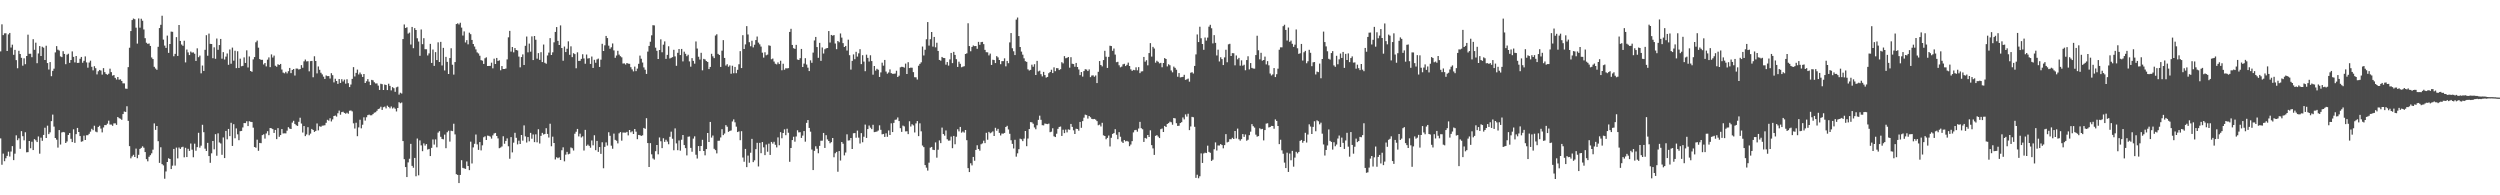 <svg xmlns="http://www.w3.org/2000/svg" width="1920" height="150"><path d="M0 39.496h1v66.788H0zM1 18.665h1v107.851H1zM2 26.990h1v90.997H2zM3 25.596h1v98.220H3zM4 25.527h1v96.014H4zM5 39.159h1v80.523H5zM6 26.420h1v90.072H6zM7 25.278h1v94.942H7zM8 36.527h1v79.848H8zM9 34.323h1v77.891H9zM10 42.071h1v80.923H10zM11 38.292h1v79.733H11zM12 46.200h1v57.745H12zM13 52.446h1v55.238H13zM14 39.034h1v67.227H14zM15 41.467h1v72.826H15zM16 44.403h1v56.289H16zM17 50.423h1v54.158H17zM18 44.813h1v62.940H18zM19 49.292h1v52.295H19zM20 42.998h1v74.016H20zM21 26.619h1v90.230H21zM22 41.306h1v66.980H22zM23 41.281h1v72.608H23zM24 43.927h1v64.927H24zM25 30.098h1v85.139H25zM26 38.228h1v68.612H26zM27 32.790h1v74.966H27zM28 48.541h1v60.558H28zM29 41.050h1v63.776H29zM30 35.397h1v82.601H30zM31 42.986h1v62.759H31zM32 35.889h1v72.221H32zM33 36.612h1v67.003H33zM34 46.074h1v52.009H34zM35 35.145h1v70.839H35zM36 48.418h1v48.083H36zM37 53.403h1v49.624H37zM38 47.674h1v53.938H38zM39 58.523h1v34.525H39zM40 54.451h1v33.552H40zM41 52.716h1v44.522H41zM42 40.267h1v65.733H42zM43 35.410h1v71.862H43zM44 38.168h1v75.181H44zM45 38.818h1v61.091H45zM46 43.298h1v67.678H46zM47 43.863h1v57.877H47zM48 39.345h1v61.961H48zM49 41.446h1v60.191H49zM50 49.310h1v60.519H50zM51 41.972h1v66.685H51zM52 41.274h1v62.343H52zM53 48.306h1v53.888H53zM54 46.056h1v60.555H54zM55 39.457h1v69.644H55zM56 43.684h1v55.653H56zM57 47.898h1v61.803H57zM58 42.989h1v60.004H58zM59 48.338h1v49.919H59zM60 48.251h1v53.142H60zM61 45.097h1v59.420H61zM62 43.730h1v65.128H62zM63 48.157h1v60.317H63zM64 46.694h1v57.491H64zM65 43.311h1v64.229H65zM66 47.900h1v55.994H66zM67 51.986h1v51.844H67zM68 48.001h1v54.778H68zM69 46.605h1v54.533H69zM70 51.292h1v47.646H70zM71 54.028h1v45.969H71zM72 50.855h1v45.715H72zM73 52.400h1v48.649H73zM74 57.113h1v44.451H74zM75 54.742h1v42.767H75zM76 53.728h1v42.847H76zM77 54.188h1v44.577H77zM78 57.301h1v44.380H78zM79 52.311h1v45.593H79zM80 55.396h1v40.640H80zM81 56.799h1v39.317H81zM82 57.424h1v37.543H82zM83 56.635h1v36.060H83zM84 52.716h1v42.911H84zM85 55.394h1v40.308H85zM86 58.060h1v38.578H86zM87 57.653h1v37.097H87zM88 59.795h1v34.946H88zM89 61.091h1v34.822H89zM90 59.132h1v30.709H90zM91 61.169h1v29.585H91zM92 60.935h1v30.238H92zM93 62.157h1v29.860H93zM94 64.021h1v23.591H94zM95 64.071h1v21.597H95zM96 68.037h1v17.921H96zM97 68.202h1v13.419H97zM98 51.542h1v41.286H98zM99 36.676h1v75.577H99zM100 23.849h1v97.758H100zM101 15.404h1v104.732H101zM102 14.211h1v104.656H102zM103 14.740h1v105.840H103zM104 21.240h1v92.889H104zM105 33.481h1v88.042H105zM106 14.170h1v104.723H106zM107 21.227h1v93.143H107zM108 14.369h1v99.168H108zM109 15.914h1v96.446H109zM110 22.648h1v90.823H110zM111 29.345h1v87.426H111zM112 32.813h1v89.397H112zM113 33.714h1v90.214H113zM114 33.398h1v87.039H114zM115 35.282h1v83.892H115zM116 44.154h1v73.618H116zM117 45.380h1v69.585H117zM118 51.292h1v43.490H118zM119 52.620h1v47.129H119zM120 53.625h1v43.121H120zM121 35.962h1v72.505H121zM122 21.568h1v103.500H122zM123 19.027h1v94.086H123zM124 12.092h1v113.981H124zM125 30.421h1v96.618H125zM126 35.019h1v102.232H126zM127 36.818h1v94.878H127zM128 27.331h1v97.080H128zM129 40.613h1v80.928H129zM130 33.767h1v88.360H130zM131 24.291h1v105.563H131zM132 24.447h1v102.766H132zM133 43.215h1v71.155H133zM134 41.354h1v85.835H134zM135 28.514h1v84.830H135zM136 42.977h1v78.664H136zM137 19.180h1v94.112H137zM138 31.412h1v82.977H138zM139 34.193h1v78.918H139zM140 35.152h1v77.522H140zM141 31.274h1v89.557H141zM142 47.926h1v65.579H142zM143 38.052h1v82.553H143zM144 40.258h1v74.020H144zM145 42.277h1v73.595H145zM146 39.599h1v70.631H146zM147 40.375h1v74.581H147zM148 40.265h1v80.495H148zM149 41.270h1v69.042H149zM150 46.811h1v68.941H150zM151 37.118h1v75.867H151zM152 43.932h1v58.067H152zM153 42.698h1v70.718H153zM154 56.328h1v55.534H154zM155 50.306h1v45.515H155zM156 54.469h1v47.049H156zM157 38.248h1v75.952H157zM158 27.010h1v88.937H158zM159 42.785h1v66.946H159zM160 25.784h1v94.091H160zM161 33.680h1v91.333H161zM162 33.774h1v84.004H162zM163 44.698h1v63.579H163zM164 36.369h1v78.316H164zM165 45.177h1v57.905H165zM166 29.608h1v89.985H166zM167 38.253h1v64.151H167zM168 34.607h1v74.805H168zM169 29.885h1v80.280H169zM170 45.055h1v73.840H170zM171 40.061h1v65.517H171zM172 45.744h1v75.659H172zM173 43.460h1v57.079H173zM174 41.073h1v65.959H174zM175 49.750h1v49.292H175zM176 37.999h1v66.529H176zM177 48.969h1v45.367H177zM178 36.582h1v75.488H178zM179 46.584h1v48.786H179zM180 38.983h1v67.186H180zM181 52.341h1v46.275H181zM182 39.393h1v63.783H182zM183 52.192h1v55.504H183zM184 45.071h1v55.714H184zM185 50.869h1v49.690H185zM186 50.585h1v47.310H186zM187 44.101h1v50.393H187zM188 48.331h1v46.252H188zM189 38.640h1v54.472H189zM190 51.807h1v45.028H190zM191 43.387h1v49.759H191zM192 54.547h1v38.981H192zM193 55.154h1v38.610H193zM194 45.641h1v52.428H194zM195 43.838h1v69.049H195zM196 32.476h1v80.988H196zM197 31.203h1v76.057H197zM198 36.619h1v79.184H198zM199 45.360h1v64.428H199zM200 45.996h1v63.979H200zM201 45.948h1v57.816H201zM202 49.503h1v53.657H202zM203 48.404h1v58.063H203zM204 51.015h1v51.494H204zM205 45.845h1v54.895H205zM206 44.067h1v59.791H206zM207 51.583h1v46.708H207zM208 41.771h1v56.811H208zM209 44.183h1v54.975H209zM210 42.686h1v59.406H210zM211 50.507h1v49.258H211zM212 51.242h1v55.602H212zM213 49.377h1v49.029H213zM214 49.924h1v55.140H214zM215 49.081h1v54.666H215zM216 53.405h1v45.737H216zM217 55.774h1v46.742H217zM218 56.300h1v46.092H218zM219 55.167h1v47.264H219zM220 56.371h1v43.964H220zM221 54.664h1v43.021H221zM222 52.178h1v46.577H222zM223 56.172h1v42.918H223zM224 53.698h1v40.453H224zM225 53.002h1v39.777H225zM226 58.022h1v37.175H226zM227 52.645h1v43.540H227zM228 52.693h1v44.044H228zM229 53.391h1v40.169H229zM230 53.048h1v37.383H230zM231 50.045h1v44.849H231zM232 51.997h1v49.775H232zM233 47.124h1v49.706H233zM234 45.705h1v58.866H234zM235 47.166h1v56.110H235zM236 46.976h1v50.697H236zM237 54.781h1v49.081H237zM238 46.971h1v55.646H238zM239 46.797h1v52.224H239zM240 59.356h1v40.471H240zM241 43.229h1v58.090H241zM242 46.825h1v53.746H242zM243 56.378h1v38.466H243zM244 51.036h1v49.104H244zM245 53.625h1v43.369H245zM246 55.847h1v41.521H246zM247 57.133h1v39.370H247zM248 58.905h1v37.484H248zM249 60.610h1v35.614H249zM250 57.980h1v36.333H250zM251 58.445h1v33.568H251zM252 58.427h1v34.259H252zM253 60.308h1v30.528H253zM254 56.202h1v37.093H254zM255 57.770h1v33.918H255zM256 63.281h1v25.829H256zM257 60.487h1v28.258H257zM258 62.219h1v27.349H258zM259 64.391h1v22.618H259zM260 60.663h1v24.257H260zM261 63.684h1v24.417H261zM262 60.805h1v25.310H262zM263 62.579h1v23.250H263zM264 61.155h1v25.557H264zM265 64.277h1v23.092H265zM266 60.878h1v25.722H266zM267 63.872h1v23.486H267zM268 66.861h1v18.173H268zM269 64.920h1v19.938H269zM270 60.578h1v24.994H270zM271 51.565h1v43.172H271zM272 58.708h1v40.002H272zM273 55.952h1v38.290H273zM274 53.474h1v51.123H274zM275 57.186h1v40.631H275zM276 55.698h1v36.282H276zM277 57.072h1v41.510H277zM278 59.063h1v36.729H278zM279 56.811h1v33.325H279zM280 63.725h1v28.919H280zM281 62.432h1v27.617H281zM282 60.768h1v27.647H282zM283 62.720h1v25.312H283zM284 65.339h1v23.245H284zM285 61.352h1v27.196H285zM286 61.718h1v25.871H286zM287 63.169h1v23.385H287zM288 64.091h1v22.128H288zM289 64.062h1v21.016H289zM290 65.739h1v18.013H290zM291 69.077h1v14.282H291zM292 64.293h1v17.670H292zM293 64.677h1v19.732H293zM294 69.138h1v13.184H294zM295 64.943h1v16.901H295zM296 65.268h1v17.997H296zM297 69.186h1v11.952H297zM298 64.295h1v17.812H298zM299 65.941h1v17.271H299zM300 69.420h1v12.323H300zM301 66.936h1v16.397H301zM302 67.754h1v14.781H302zM303 70.516h1v12.971H303zM304 67.094h1v18.535H304zM305 66.547h1v16.383H305zM306 72.665h1v5.843H306zM307 71.217h1v8.102H307zM308 71.832h1v6.892H308zM309 30.000h1v78.335H309zM310 18.773h1v103.493H310zM311 21.494h1v106.817H311zM312 20.924h1v115.047H312zM313 25.802h1v98.927H313zM314 25.024h1v96.865H314zM315 34.197h1v76.291H315zM316 20.666h1v106.698H316zM317 37.010h1v91.811H317zM318 21.581h1v99.726H318zM319 23.048h1v112.337H319zM320 29.366h1v77.044H320zM321 31.913h1v102.766H321zM322 42.840h1v65.005H322zM323 22.604h1v89.076H323zM324 33.927h1v82.189H324zM325 29.340h1v80.782H325zM326 37.784h1v74.062H326zM327 37.850h1v72.773H327zM328 42.593h1v72.244H328zM329 41.018h1v73.354H329zM330 33.696h1v86.176H330zM331 48.347h1v65.218H331zM332 38.042h1v69.049H332zM333 50.601h1v60.439H333zM334 40.041h1v67.035H334zM335 46.113h1v67.030H335zM336 32.504h1v69.324H336zM337 47.637h1v53.117H337zM338 32.178h1v72.894H338zM339 50.283h1v56.435H339zM340 36.752h1v70.280H340zM341 54.092h1v49.306H341zM342 43.666h1v70.127H342zM343 47.509h1v54.087H343zM344 56.813h1v43.600H344zM345 44.591h1v64.151H345zM346 37.067h1v63.311H346zM347 49.738h1v50.967H347zM348 57.294h1v37.756H348zM349 47.662h1v55.556H349zM350 18.505h1v115.299H350zM351 17.901h1v116.462H351zM352 18.777h1v121.806H352zM353 17.439h1v116.899H353zM354 21.174h1v101.852H354zM355 27.310h1v101.633H355zM356 24.092h1v105.247H356zM357 32.627h1v97.062H357zM358 30.842h1v93.176H358zM359 34.055h1v93.441H359zM360 25.081h1v105.599H360zM361 26.253h1v82.565H361zM362 30.659h1v94.890H362zM363 33.767h1v79.456H363zM364 35.763h1v74.668H364zM365 37.942h1v65.405H365zM366 40.233h1v70.683H366zM367 41.059h1v74.025H367zM368 42.801h1v66.282H368zM369 46.195h1v69.292H369zM370 46.575h1v65.062H370zM371 49.086h1v56.328H371zM372 44.749h1v59.942H372zM373 44.021h1v63.494H373zM374 50.684h1v53.471H374zM375 50.622h1v53.732H375zM376 50.603h1v54.286H376zM377 48.116h1v58.308H377zM378 52.487h1v51.482H378zM379 45.033h1v57.484H379zM380 49.134h1v52.984H380zM381 44.479h1v59.972H381zM382 46.779h1v59.521H382zM383 46.314h1v67.481H383zM384 53.945h1v59.344H384zM385 50.734h1v61.739H385zM386 52.998h1v51.675H386zM387 52.968h1v57.410H387zM388 52.636h1v55.579H388zM389 45.607h1v60.665H389zM390 28.663h1v83.691H390zM391 23.682h1v98.225H391zM392 39.615h1v65.678H392zM393 36.111h1v80.930H393zM394 40.210h1v69.381H394zM395 36.939h1v65.071H395zM396 38.402h1v67.422H396zM397 38.773h1v72.109H397zM398 43.472h1v64.554H398zM399 51.711h1v58.887H399zM400 43.803h1v59.896H400zM401 41.759h1v66.252H401zM402 49.928h1v46.362H402zM403 35.172h1v69.605H403zM404 28.054h1v81.420H404zM405 40.178h1v65.071H405zM406 33.508h1v75.023H406zM407 39.681h1v62.377H407zM408 27.949h1v78.600H408zM409 46.152h1v57.108H409zM410 27.628h1v81.539H410zM411 30.503h1v72.663H411zM412 45.071h1v64.236H412zM413 40.807h1v58.491H413zM414 45.957h1v64.254H414zM415 40.077h1v64.286H415zM416 47.655h1v54.408H416zM417 34.213h1v69.118H417zM418 48.230h1v54.630H418zM419 48.928h1v49.507H419zM420 42.583h1v60.262H420zM421 40.414h1v65.234H421zM422 29.263h1v65.774H422zM423 42.254h1v70.097H423zM424 40.178h1v64.778H424zM425 32.529h1v77.287H425zM426 24.513h1v97.971H426zM427 20.792h1v99.996H427zM428 31.371h1v90.138H428zM429 34.577h1v86.284H429zM430 19.496h1v103.395H430zM431 36.887h1v78.511H431zM432 46.630h1v66.525H432zM433 35.738h1v88.190H433zM434 40.004h1v78.763H434zM435 37.434h1v79.177H435zM436 31.725h1v86.819H436zM437 42.096h1v75.959H437zM438 35.589h1v77.644H438zM439 43.861h1v70.006H439zM440 40.876h1v74.723H440zM441 41.586h1v61.118H441zM442 52.412h1v48.740H442zM443 40.171h1v58.864H443zM444 46.793h1v57.937H444zM445 46.703h1v55.943H445zM446 45.195h1v60.372H446zM447 41.686h1v63.007H447zM448 44.909h1v70.692H448zM449 48.940h1v50.819H449zM450 41.881h1v70.129H450zM451 44.962h1v66.106H451zM452 44.625h1v67.397H452zM453 49.088h1v64.359H453zM454 43.419h1v64.442H454zM455 52.171h1v59.464H455zM456 45.925h1v57.983H456zM457 48.173h1v67.179H457zM458 45.602h1v62.647H458zM459 45.019h1v71.601H459zM460 51.400h1v61.526H460zM461 45.840h1v72.338H461zM462 33.657h1v75.593H462zM463 39.191h1v90.044H463zM464 34.801h1v78.012H464zM465 27.589h1v81.784H465zM466 29.244h1v82.519H466zM467 35.088h1v66.492H467zM468 37.411h1v66.907H468zM469 36.317h1v75.540H469zM470 33.371h1v80.841H470zM471 38.695h1v63.915H471zM472 44.385h1v63.048H472zM473 42.625h1v65.451H473zM474 39.022h1v71.084H474zM475 41.931h1v60.448H475zM476 43.167h1v58.262H476zM477 44.009h1v64.041H477zM478 48.811h1v52.982H478zM479 48.692h1v53.126H479zM480 49.537h1v52.373H480zM481 48.406h1v52.872H481zM482 48.885h1v55.094H482zM483 49.022h1v50.835H483zM484 51.608h1v50.002H484zM485 53.295h1v47.564H485zM486 54.849h1v48.038H486zM487 51.137h1v47.935H487zM488 54.648h1v46.493H488zM489 52.670h1v54.245H489zM490 48.999h1v54.652H490zM491 42.721h1v61.107H491zM492 45.087h1v59.292H492zM493 48.045h1v55.884H493zM494 51.787h1v46.470H494zM495 53.545h1v45.385H495zM496 56.786h1v33.996H496zM497 39.642h1v70.258H497zM498 35.280h1v92.999H498zM499 32.043h1v77.868H499zM500 27.127h1v91.420H500zM501 19.338h1v102.365H501zM502 19.489h1v103.088H502zM503 36.633h1v79.482H503zM504 38.999h1v72.363H504zM505 45.296h1v73.210H505zM506 38.393h1v67.193H506zM507 30.199h1v78.312H507zM508 40.121h1v73.643H508zM509 34.296h1v71.869H509zM510 31.769h1v77.168H510zM511 45.206h1v62.086H511zM512 42.162h1v66.595H512zM513 35.516h1v75.286H513zM514 44.879h1v60.187H514zM515 44.382h1v56.742H515zM516 43.856h1v62.672H516zM517 38.248h1v77.149H517zM518 43.302h1v55.293H518zM519 50.535h1v59.587H519zM520 40.551h1v74.778H520zM521 37.653h1v70.223H521zM522 42.311h1v73.398H522zM523 37.564h1v69.761H523zM524 47.173h1v56.493H524zM525 39.693h1v71.722H525zM526 41.311h1v72.439H526zM527 43.183h1v76.186H527zM528 42.011h1v62.977H528zM529 47.179h1v57.623H529zM530 51.224h1v62.347H530zM531 44.650h1v71.860H531zM532 46.740h1v59.699H532zM533 48.873h1v55.836H533zM534 31.833h1v87.025H534zM535 37.253h1v84.515H535zM536 43.549h1v68.616H536zM537 45.735h1v70.267H537zM538 40.542h1v71.590H538zM539 54.007h1v53.355H539zM540 45.190h1v70.782H540zM541 45.667h1v73.618H541zM542 46.905h1v67.577H542zM543 47.575h1v54.549H543zM544 53.039h1v56.033H544zM545 51.418h1v42.233H545zM546 41.327h1v64.350H546zM547 43.286h1v60.784H547zM548 44.637h1v69.649H548zM549 27.290h1v88.026H549zM550 26.326h1v91.502H550zM551 41.348h1v66.781H551zM552 42.265h1v65.762H552zM553 51.418h1v54.176H553zM554 38.912h1v60.308H554zM555 30.846h1v72.949H555zM556 44.499h1v58.054H556zM557 50.336h1v45.788H557zM558 49.326h1v48.001H558zM559 51.267h1v49.992H559zM560 50.224h1v50.354H560zM561 56.630h1v43.579H561zM562 50.494h1v42.815H562zM563 56.261h1v35.458H563zM564 51.414h1v42.556H564zM565 56.239h1v41.050H565zM566 53.632h1v47.781H566zM567 49.363h1v51.546H567zM568 39.288h1v68.406H568zM569 52.293h1v48.466H569zM570 27.045h1v93.965H570zM571 37.651h1v86.543H571zM572 34.117h1v80.241H572zM573 20.089h1v108.279H573zM574 26.447h1v93.070H574zM575 32.384h1v92.594H575zM576 35.527h1v81.757H576zM577 31.288h1v75.355H577zM578 36.427h1v88.078H578zM579 34.355h1v88.783H579zM580 30.771h1v83.830H580zM581 28.063h1v81.615H581zM582 32.719h1v95.139H582zM583 34.035h1v75.668H583zM584 35.767h1v81.878H584zM585 40.443h1v68.674H585zM586 44.213h1v68.937H586zM587 40.128h1v78.994H587zM588 42.444h1v68.559H588zM589 41.959h1v74.586H589zM590 34.827h1v75.504H590zM591 35.186h1v83.801H591zM592 45.541h1v63.455H592zM593 44.943h1v65.330H593zM594 47.255h1v61.663H594zM595 48.962h1v62.240H595zM596 49.464h1v63.760H596zM597 47.928h1v57.603H597zM598 49.191h1v62.370H598zM599 46.619h1v54.884H599zM600 53.943h1v52.229H600zM601 48.962h1v53.162H601zM602 53.581h1v45.763H602zM603 52.448h1v51.373H603zM604 52.535h1v46.333H604zM605 52.316h1v49.615H605zM606 24.511h1v99.740H606zM607 22.108h1v91.576H607zM608 34.509h1v73.045H608zM609 36.999h1v68.035H609zM610 37.507h1v71.308H610zM611 34.465h1v70.351H611zM612 45.740h1v54.314H612zM613 46.090h1v55.595H613zM614 44.680h1v56.859H614zM615 37.594h1v68.335H615zM616 51.439h1v52.700H616zM617 48.853h1v51.798H617zM618 44.685h1v64.128H618zM619 49.564h1v44.801H619zM620 51.993h1v40.228H620zM621 54.602h1v43.671H621zM622 46.326h1v54.792H622zM623 48.209h1v66.632H623zM624 40.423h1v90.177H624zM625 31.073h1v84.801H625zM626 28.386h1v83.963H626zM627 36.134h1v78.101H627zM628 44.380h1v73.345H628zM629 32.899h1v79.143H629zM630 46.749h1v61.354H630zM631 36.443h1v71.610H631zM632 41.132h1v60.979H632zM633 37.818h1v75.785H633zM634 37.118h1v66.735H634zM635 36.841h1v70.207H635zM636 23.861h1v84.441H636zM637 32.657h1v77.364H637zM638 26.820h1v82.331H638zM639 27.388h1v78.589H639zM640 26.953h1v93.837H640zM641 33.421h1v84.281H641zM642 37.779h1v78.877H642zM643 31.485h1v100.390H643zM644 32.483h1v83.533H644zM645 25.719h1v97.591H645zM646 28.894h1v80.152H646zM647 33.108h1v77.268H647zM648 36.072h1v83.267H648zM649 35.294h1v81.841H649zM650 38.798h1v64.359H650zM651 30.464h1v77.488H651zM652 42.377h1v65.410H652zM653 53.460h1v52.531H653zM654 46.729h1v67.706H654zM655 41.789h1v60.580H655zM656 45.486h1v56.689H656zM657 39.759h1v66.044H657zM658 43.494h1v56.808H658zM659 40.954h1v64.758H659zM660 37.766h1v72.453H660zM661 49.239h1v53.020H661zM662 42.371h1v66.882H662zM663 47.321h1v57.697H663zM664 54.657h1v41.043H664zM665 41.995h1v63.918H665zM666 44.442h1v54.689H666zM667 47.273h1v49.157H667zM668 42.448h1v55.582H668zM669 46.877h1v52.290H669zM670 57.321h1v38.551H670zM671 50.665h1v50.816H671zM672 54.224h1v47.044H672zM673 52.821h1v48.182H673zM674 53.572h1v46.667H674zM675 59.090h1v37.143H675zM676 55.625h1v44.076H676zM677 48.127h1v55.055H677zM678 50.411h1v52.446H678zM679 46.005h1v59.157H679zM680 54.945h1v47.466H680zM681 56.591h1v48.461H681zM682 55.630h1v44.570H682zM683 53.277h1v50.395H683zM684 56.172h1v38.548H684zM685 56.664h1v44.746H685zM686 56.701h1v37.674H686zM687 56.493h1v35.518H687zM688 54.348h1v37.477H688zM689 59.116h1v31.105H689zM690 58.095h1v34.886H690zM691 51.711h1v46.770H691zM692 51.279h1v50.002H692zM693 51.398h1v45.049H693zM694 51.977h1v45.110H694zM695 48.825h1v52.098H695zM696 56.834h1v43.954H696zM697 47.761h1v55.268H697zM698 52.263h1v40.851H698zM699 51.894h1v45.307H699zM700 52.020h1v43.426H700zM701 55.410h1v40.903H701zM702 59.292h1v42.464H702zM703 59.370h1v35.424H703zM704 61.057h1v31.904H704zM705 50.462h1v54.110H705zM706 49.038h1v45.696H706zM707 47.894h1v52.988H707zM708 35.751h1v76.016H708zM709 42.620h1v70.393H709zM710 38.177h1v88.589H710zM711 30.176h1v98.595H711zM712 16.942h1v114.061H712zM713 35.033h1v89.916H713zM714 30.116h1v83.297H714zM715 24.559h1v88.300H715zM716 35.809h1v79.179H716zM717 28.365h1v86.893H717zM718 36.328h1v73.032H718zM719 32.838h1v88.266H719zM720 39.104h1v75.911H720zM721 46.017h1v61.814H721zM722 46.584h1v63.320H722zM723 43.714h1v54.263H723zM724 44.515h1v58.461H724zM725 44.593h1v59.578H725zM726 49.644h1v50.553H726zM727 47.672h1v59.294H727zM728 50.372h1v57.669H728zM729 45.639h1v62.313H729zM730 40.633h1v64.254H730zM731 48.493h1v65.318H731zM732 39.855h1v64.524H732zM733 42.185h1v68.607H733zM734 45.490h1v59.502H734zM735 51.400h1v47.880H735zM736 47.358h1v53.581H736zM737 48.981h1v48.500H737zM738 51.682h1v50.226H738zM739 51.226h1v49.777H739zM740 50.819h1v51.031H740zM741 41.455h1v58.397H741zM742 40.942h1v66.721H742zM743 17.857h1v111.246H743zM744 35.385h1v96.758H744zM745 39.379h1v85.989H745zM746 36.060h1v90.976H746zM747 34.927h1v85.577H747zM748 35.429h1v88.035H748zM749 35.323h1v79.843H749zM750 37.470h1v74.091H750zM751 32.140h1v82.285H751zM752 34.428h1v81.299H752zM753 32.355h1v78.463H753zM754 32.172h1v77.982H754zM755 33.902h1v74.139H755zM756 38.294h1v71.624H756zM757 40.102h1v61.876H757zM758 40.208h1v67.090H758zM759 42.540h1v58.752H759zM760 41.178h1v61.148H760zM761 49.876h1v51.853H761zM762 45.859h1v55.046H762zM763 46.140h1v58.333H763zM764 48.454h1v49.679H764zM765 43.110h1v57.319H765zM766 44.057h1v54.927H766zM767 46.101h1v55.920H767zM768 49.283h1v54.767H768zM769 46.962h1v55.593H769zM770 46.937h1v55.726H770zM771 44.817h1v57.291H771zM772 50.963h1v46.575H772zM773 46.790h1v49.809H773zM774 48.550h1v50.878H774zM775 32.581h1v70.164H775zM776 25.420h1v82.308H776zM777 37.061h1v73.414H777zM778 39.368h1v74.677H778zM779 42.286h1v65.103H779zM780 15.054h1v105.279H780zM781 13.488h1v104.276H781zM782 27.697h1v86.909H782zM783 36.076h1v70.406H783zM784 39.626h1v67.344H784zM785 41.968h1v66.438H785zM786 44.783h1v61.672H786zM787 46.987h1v53.618H787zM788 47.523h1v64.762H788zM789 53.247h1v53.139H789zM790 54.176h1v44.923H790zM791 53.641h1v40.137H791zM792 49.690h1v44.241H792zM793 51.228h1v43.787H793zM794 49.306h1v48.592H794zM795 57.594h1v41.663H795zM796 46.722h1v49.503H796zM797 54.840h1v37.230H797zM798 54.275h1v34.575H798zM799 56.962h1v35.046H799zM800 58.694h1v37.477H800zM801 55.195h1v41.093H801zM802 57.630h1v37.228H802zM803 59.610h1v35.527H803zM804 59.100h1v36.239H804zM805 56.197h1v38.738H805zM806 55.291h1v46.248H806zM807 53.547h1v47.578H807zM808 56.138h1v42.352H808zM809 51.720h1v52.991H809zM810 54.664h1v50.597H810zM811 52.313h1v50.418H811zM812 52.435h1v46.552H812zM813 53.817h1v43.655H813zM814 53.165h1v44.023H814zM815 47.745h1v56.669H815zM816 48.690h1v50.928H816zM817 43.101h1v59.168H817zM818 44.730h1v54.797H818zM819 44.378h1v57.314H819zM820 43.797h1v55.556H820zM821 51.945h1v47.758H821zM822 43.945h1v51.258H822zM823 48.969h1v48.443H823zM824 49.207h1v50.869H824zM825 51.270h1v51.665H825zM826 48.340h1v50.546H826zM827 51.441h1v47.651H827zM828 53.348h1v47.008H828zM829 57.726h1v35.939H829zM830 55.371h1v42.755H830zM831 58.823h1v34.229H831zM832 54.561h1v35.809H832zM833 53.135h1v34.911H833zM834 53.375h1v35.030H834zM835 54.604h1v36.493H835zM836 53.311h1v35.765H836zM837 59.255h1v30.810H837zM838 57.990h1v33.291H838zM839 57.873h1v33.696H839zM840 58.921h1v32.433H840zM841 57.964h1v33.939H841zM842 63.783h1v29.233H842zM843 55.161h1v41.032H843zM844 46.921h1v48.793H844zM845 49.896h1v47.232H845zM846 51.002h1v43.307H846zM847 46.111h1v57.804H847zM848 39.001h1v65.462H848zM849 43.552h1v63.384H849zM850 52.164h1v53.737H850zM851 43.659h1v60.411H851zM852 35.122h1v77.344H852zM853 35.385h1v70.429H853zM854 38.992h1v63.856H854zM855 37.264h1v64.950H855zM856 41.954h1v57.289H856zM857 47.788h1v55.676H857zM858 47.452h1v59.468H858zM859 50.102h1v51.357H859zM860 51.704h1v53.288H860zM861 51.155h1v57.607H861zM862 49.406h1v60.423H862zM863 48.981h1v58.569H863zM864 50.752h1v57.850H864zM865 49.750h1v58.459H865zM866 48.065h1v60.677H866zM867 50.677h1v61.581H867zM868 53.226h1v57.765H868zM869 54.408h1v53.975H869zM870 53.659h1v48.035H870zM871 53.909h1v46.108H871zM872 51.704h1v48.047H872zM873 54.016h1v47.095H873zM874 51.535h1v47.179H874zM875 56.177h1v37.413H875zM876 54.868h1v43.568H876zM877 54.739h1v44.529H877zM878 43.719h1v65.279H878zM879 47.365h1v58.562H879zM880 46.236h1v60.196H880zM881 50.153h1v53.540H881zM882 40.778h1v64.453H882zM883 33.108h1v66.978H883zM884 43.492h1v67.957H884zM885 36.003h1v77.953H885zM886 37.285h1v81.679H886zM887 48.134h1v56.218H887zM888 46.658h1v57.111H888zM889 47.456h1v57.458H889zM890 48.695h1v57.339H890zM891 48.264h1v50.983H891zM892 51.682h1v47.017H892zM893 48.381h1v53.000H893zM894 44.602h1v52.103H894zM895 45.321h1v52.215H895zM896 51.011h1v44.163H896zM897 49.377h1v45.190H897zM898 50.102h1v43.343H898zM899 54.101h1v39.782H899zM900 55.561h1v40.215H900zM901 51.146h1v39.500H901zM902 52.119h1v38.793H902zM903 53.561h1v41.048H903zM904 58.946h1v37.777H904zM905 56.117h1v40.457H905zM906 59.436h1v35.090H906zM907 59.255h1v34.602H907zM908 59.054h1v31.174H908zM909 57.449h1v34.227H909zM910 61.359h1v26.516H910zM911 60.905h1v28.645H911zM912 60.352h1v26.981H912zM913 62.730h1v37.237H913zM914 55.847h1v41.302H914zM915 55.442h1v34.319H915zM916 56.456h1v33.616H916zM917 50.620h1v46.783H917zM918 41.801h1v94.819H918zM919 26.463h1v107.746H919zM920 32.323h1v104.581H920zM921 20.512h1v114.883H921zM922 29.375h1v88.458H922zM923 33.783h1v91.351H923zM924 38.237h1v79.612H924zM925 28.802h1v88.428H925zM926 31.160h1v86.419H926zM927 28.899h1v82.963H927zM928 20.462h1v96.162H928zM929 19.041h1v98.309H929zM930 21.725h1v101.896H930zM931 33.314h1v89.289H931zM932 26.971h1v87.682H932zM933 32.941h1v76.405H933zM934 42.588h1v73.041H934zM935 38.139h1v73.553H935zM936 47.216h1v64.531H936zM937 43.977h1v66.687H937zM938 45.431h1v65.961H938zM939 49.953h1v63.991H939zM940 44.094h1v67.344H940zM941 38.207h1v64.783H941zM942 47.825h1v61.542H942zM943 34.023h1v74.870H943zM944 33.623h1v73.281H944zM945 43.027h1v63.920H945zM946 40.805h1v65.007H946zM947 40.885h1v65.847H947zM948 50.171h1v50.439H948zM949 42.622h1v63.714H949zM950 45.582h1v53.188H950zM951 44.437h1v62.510H951zM952 50.430h1v57.614H952zM953 46.328h1v60.539H953zM954 50.439h1v52.499H954zM955 49.734h1v55.378H955zM956 53.977h1v49.301H956zM957 46.108h1v61.979H957zM958 43.208h1v64.128H958zM959 53.288h1v50.569H959zM960 48.434h1v52.693H960zM961 52.119h1v43.220H961zM962 52.659h1v44.279H962zM963 52.753h1v45.232H963zM964 42.311h1v61.137H964zM965 27.420h1v77.552H965zM966 38.615h1v65.909H966zM967 45.566h1v52.917H967zM968 40.551h1v58.724H968zM969 46.598h1v52.396H969zM970 46.083h1v61.734H970zM971 43.485h1v56.392H971zM972 49.450h1v45.486H972zM973 46.964h1v47.697H973zM974 50.185h1v47.715H974zM975 56.486h1v41.052H975zM976 57.941h1v38.708H976zM977 57.159h1v39.590H977zM978 52.299h1v46.557H978zM979 59.212h1v32.501H979zM980 56.989h1v35.896H980zM981 52.728h1v44.060H981zM982 38.196h1v72.503H982zM983 36.360h1v70.951H983zM984 36.344h1v79.108H984zM985 20.119h1v97.952H985zM986 18.988h1v105.890H986zM987 23.012h1v106.066H987zM988 31.121h1v86.121H988zM989 21.160h1v110.896H989zM990 32.103h1v85.815H990zM991 31.201h1v91.859H991zM992 33.639h1v82.224H992zM993 36.010h1v91.997H993zM994 34.330h1v86.714H994zM995 22.636h1v93.938H995zM996 37.045h1v80.777H996zM997 41.373h1v75.291H997zM998 40.919h1v67.248H998zM999 33.735h1v73.737H999zM1000 46.513h1v63.103H1000zM1001 40.162h1v68.122H1001zM1002 39.045h1v62.959H1002zM1003 48.603h1v60.869H1003zM1004 47.051h1v56.250H1004zM1005 38.255h1v57.216H1005zM1006 40.558h1v56.612H1006zM1007 50.864h1v52.036H1007zM1008 47.859h1v49.580H1008zM1009 47.633h1v45.506H1009zM1010 57.170h1v43.643H1010zM1011 55.005h1v37.390H1011zM1012 55.419h1v37.688H1012zM1013 48.864h1v46.626H1013zM1014 60.091h1v34.099H1014zM1015 45.309h1v57.360H1015zM1016 24.287h1v86.680H1016zM1017 32.309h1v87.126H1017zM1018 35.612h1v79.562H1018zM1019 39.349h1v72.352H1019zM1020 45.170h1v54.240H1020zM1021 45.774h1v62.414H1021zM1022 40.752h1v68.250H1022zM1023 39.246h1v75.643H1023zM1024 50.233h1v59.047H1024zM1025 51.308h1v61.020H1025zM1026 42.863h1v68.124H1026zM1027 49.331h1v57.069H1027zM1028 45.543h1v58.550H1028zM1029 41.139h1v71.780H1029zM1030 44.506h1v61.153H1030zM1031 39.878h1v69.839H1031zM1032 52.132h1v62.260H1032zM1033 41.384h1v66.504H1033zM1034 46.095h1v55.895H1034zM1035 41.000h1v71.626H1035zM1036 47.694h1v72.624H1036zM1037 44.611h1v56.818H1037zM1038 43.309h1v67.999H1038zM1039 48.058h1v69.942H1039zM1040 47.919h1v64.764H1040zM1041 52.760h1v53.696H1041zM1042 49.683h1v59.459H1042zM1043 52.357h1v55.996H1043zM1044 53.844h1v51.260H1044zM1045 49.171h1v56.225H1045zM1046 53.519h1v50.269H1046zM1047 54.680h1v40.011H1047zM1048 36.832h1v92.150H1048zM1049 39.711h1v92.979H1049zM1050 28.388h1v103.974H1050zM1051 25.113h1v103.608H1051zM1052 24.964h1v96.840H1052zM1053 34.158h1v85.670H1053zM1054 30.549h1v97.350H1054zM1055 20.652h1v100.193H1055zM1056 35.831h1v76.719H1056zM1057 24.799h1v103.262H1057zM1058 29.372h1v91.148H1058zM1059 27.354h1v91.631H1059zM1060 22.330h1v103.203H1060zM1061 29.182h1v88.106H1061zM1062 41.208h1v85.590H1062zM1063 18.013h1v106.094H1063zM1064 31.590h1v77.868H1064zM1065 34.064h1v78.692H1065zM1066 26.589h1v80.795H1066zM1067 27.390h1v79.202H1067zM1068 46.399h1v58.301H1068zM1069 32.288h1v91.413H1069zM1070 25.580h1v100.282H1070zM1071 41.885h1v65.579H1071zM1072 48.205h1v61.420H1072zM1073 40.835h1v74.046H1073zM1074 31.318h1v71.581H1074zM1075 28.745h1v78.703H1075zM1076 29.869h1v76.570H1076zM1077 40.608h1v57.829H1077zM1078 38.702h1v58.930H1078zM1079 47.385h1v62.553H1079zM1080 34.401h1v77.053H1080zM1081 34.170h1v79.493H1081zM1082 47.001h1v59.239H1082zM1083 52.077h1v59.530H1083zM1084 40.226h1v87.856H1084zM1085 40.318h1v72.132H1085zM1086 48.470h1v56.261H1086zM1087 51.102h1v55.419H1087zM1088 42.348h1v63.368H1088zM1089 57.236h1v46.337H1089zM1090 42.485h1v70.876H1090zM1091 52.041h1v51.649H1091zM1092 55.492h1v41.345H1092zM1093 51.862h1v49.862H1093zM1094 49.443h1v53.689H1094zM1095 53.652h1v43.510H1095zM1096 51.036h1v44.902H1096zM1097 55.593h1v47.340H1097zM1098 48.944h1v54.403H1098zM1099 43.851h1v67.369H1099zM1100 44.604h1v68.626H1100zM1101 47.811h1v55.238H1101zM1102 47.253h1v59.072H1102zM1103 48.200h1v52.350H1103zM1104 43.005h1v61.244H1104zM1105 46.198h1v60.054H1105zM1106 53.604h1v49.448H1106zM1107 55.373h1v47.731H1107zM1108 52.597h1v58.498H1108zM1109 55.419h1v56.174H1109zM1110 59.008h1v40.901H1110zM1111 56.561h1v41.876H1111zM1112 55.852h1v37.392H1112zM1113 53.357h1v52.297H1113zM1114 51.251h1v51.583H1114zM1115 50.226h1v50.800H1115zM1116 54.865h1v43.092H1116zM1117 56.236h1v42.247H1117zM1118 52.345h1v51.727H1118zM1119 40.668h1v63.082H1119zM1120 37.933h1v89.678H1120zM1121 37.971h1v69.077H1121zM1122 37.370h1v70.704H1122zM1123 22.934h1v97.758H1123zM1124 36.118h1v76.389H1124zM1125 35.246h1v80.994H1125zM1126 32.952h1v82.349H1126zM1127 40.288h1v66.145H1127zM1128 39.196h1v65.586H1128zM1129 29.743h1v81.535H1129zM1130 45.632h1v55.225H1130zM1131 32.178h1v73.293H1131zM1132 39.207h1v65.135H1132zM1133 44.193h1v52.057H1133zM1134 35.966h1v63.991H1134zM1135 48.388h1v49.214H1135zM1136 43.101h1v57.472H1136zM1137 46.133h1v49.377H1137zM1138 46.731h1v49.297H1138zM1139 44.028h1v57.047H1139zM1140 44.772h1v55.058H1140zM1141 48.569h1v49.784H1141zM1142 48.479h1v46.793H1142zM1143 49.104h1v48.376H1143zM1144 48.438h1v45.447H1144zM1145 49.789h1v48.468H1145zM1146 46.124h1v45.650H1146zM1147 52.272h1v46.749H1147zM1148 48.855h1v44.085H1148zM1149 55.527h1v38.491H1149zM1150 51.295h1v48.956H1150zM1151 54.334h1v39.569H1151zM1152 55.712h1v40.226H1152zM1153 51.368h1v38.887H1153zM1154 14.282h1v98.538H1154zM1155 24.953h1v87.474H1155zM1156 36.958h1v75.110H1156zM1157 34.959h1v72.784H1157zM1158 38.395h1v63.078H1158zM1159 41.306h1v69.818H1159zM1160 37.997h1v65.957H1160zM1161 42.389h1v58.740H1161zM1162 37.260h1v60.667H1162zM1163 40.549h1v66.502H1163zM1164 40.771h1v62.439H1164zM1165 46.683h1v58.008H1165zM1166 49.670h1v52.819H1166zM1167 54.657h1v42.432H1167zM1168 44.863h1v59.063H1168zM1169 50.079h1v51.924H1169zM1170 51.755h1v47.958H1170zM1171 37.779h1v72.182H1171zM1172 44.332h1v67.989H1172zM1173 42.478h1v79.669H1173zM1174 43.060h1v59.550H1174zM1175 45.614h1v67.255H1175zM1176 42.414h1v60.809H1176zM1177 43.774h1v71.864H1177zM1178 42.334h1v60.352H1178zM1179 45.154h1v63.478H1179zM1180 47.660h1v63.847H1180zM1181 41.505h1v60.912H1181zM1182 37.779h1v69.104H1182zM1183 43.371h1v55.543H1183zM1184 40.537h1v60.500H1184zM1185 48.562h1v59.601H1185zM1186 47.221h1v60.663H1186zM1187 49.651h1v47.040H1187zM1188 49.189h1v53.023H1188zM1189 49.212h1v49.528H1189zM1190 37.992h1v71.860H1190zM1191 25.456h1v84.064H1191zM1192 33.447h1v93.176H1192zM1193 21.931h1v111.326H1193zM1194 27.466h1v110.014H1194zM1195 25.983h1v95.602H1195zM1196 38.123h1v87.399H1196zM1197 27.354h1v101.926H1197zM1198 25.841h1v93.958H1198zM1199 30.874h1v79.658H1199zM1200 33.202h1v79.152H1200zM1201 38.065h1v83.114H1201zM1202 27.116h1v98.872H1202zM1203 31.911h1v88.012H1203zM1204 30.423h1v90.292H1204zM1205 38.393h1v82.150H1205zM1206 45.644h1v76.144H1206zM1207 42.586h1v75.327H1207zM1208 39.212h1v84.277H1208zM1209 39.512h1v83.031H1209zM1210 43.236h1v72.835H1210zM1211 39.546h1v79.282H1211zM1212 40.588h1v90.809H1212zM1213 36.092h1v81.619H1213zM1214 43.629h1v73.853H1214zM1215 43.671h1v81.134H1215zM1216 46.385h1v80.859H1216zM1217 38.047h1v77.264H1217zM1218 47.376h1v74.096H1218zM1219 48.223h1v74.776H1219zM1220 49.603h1v58.070H1220zM1221 51.720h1v59.988H1221zM1222 51.324h1v63.110H1222zM1223 49.649h1v68.827H1223zM1224 48.818h1v63.647H1224zM1225 50.704h1v58.244H1225zM1226 53.506h1v59.280H1226zM1227 47.619h1v62.663H1227zM1228 45.444h1v59.271H1228zM1229 57.667h1v48.800H1229zM1230 54.522h1v57.314H1230zM1231 50.077h1v54.140H1231zM1232 49.587h1v54.906H1232zM1233 55.591h1v51.052H1233zM1234 56.232h1v44.440H1234zM1235 55.325h1v40.279H1235zM1236 54.700h1v45.241H1236zM1237 59.003h1v42.435H1237zM1238 56.435h1v41.748H1238zM1239 55.513h1v42.464H1239zM1240 58.141h1v35.641H1240zM1241 59.354h1v28.423H1241zM1242 58.891h1v42.556H1242zM1243 28.033h1v85.350H1243zM1244 33.712h1v95.192H1244zM1245 33.154h1v92.164H1245zM1246 38.363h1v82.262H1246zM1247 21.620h1v100.207H1247zM1248 24.513h1v95.634H1248zM1249 33.611h1v84.538H1249zM1250 34.355h1v85.188H1250zM1251 35.300h1v86.904H1251zM1252 35.197h1v80.603H1252zM1253 33.554h1v83.411H1253zM1254 42.373h1v72.102H1254zM1255 37.074h1v86.279H1255zM1256 38.443h1v77.888H1256zM1257 42.057h1v80.576H1257zM1258 36.484h1v87.071H1258zM1259 36.884h1v74.451H1259zM1260 40.668h1v78.534H1260zM1261 45.165h1v75.394H1261zM1262 45.369h1v65.964H1262zM1263 36.019h1v84.341H1263zM1264 49.837h1v40.114H1264zM1265 52.050h1v52.849H1265zM1266 18.940h1v91.882H1266zM1267 19.988h1v107.739H1267zM1268 27.736h1v109.222H1268zM1269 30.537h1v97.765H1269zM1270 32.316h1v100.534H1270zM1271 38.818h1v96.288H1271zM1272 40.851h1v86.009H1272zM1273 32.929h1v81.924H1273zM1274 14.932h1v95.567H1274zM1275 29.855h1v83.654H1275zM1276 33.872h1v92.496H1276zM1277 28.862h1v99.630H1277zM1278 21.627h1v105.936H1278zM1279 30.885h1v79.134H1279zM1280 26.060h1v95.318H1280zM1281 32.565h1v82.537H1281zM1282 25.715h1v100.646H1282zM1283 39.194h1v74.918H1283zM1284 39.990h1v73.714H1284zM1285 37.283h1v86.913H1285zM1286 34.113h1v87.925H1286zM1287 44.840h1v65.456H1287zM1288 25.534h1v88.925H1288zM1289 38.070h1v77.678H1289zM1290 40.839h1v71.457H1290zM1291 39.722h1v82.265H1291zM1292 28.242h1v83.244H1292zM1293 47.704h1v77.630H1293zM1294 44.154h1v69.823H1294zM1295 43.529h1v61.530H1295zM1296 48.967h1v63.654H1296zM1297 37.097h1v83.915H1297zM1298 48.814h1v74.274H1298zM1299 50.148h1v66.161H1299zM1300 43.904h1v70.136H1300zM1301 32.247h1v86.311H1301zM1302 35.825h1v73.586H1302zM1303 25.520h1v83.640H1303zM1304 38.276h1v72.858H1304zM1305 36.445h1v72.800H1305zM1306 37.473h1v70.072H1306zM1307 38.532h1v78.358H1307zM1308 29.427h1v81.626H1308zM1309 45.211h1v71.622H1309zM1310 38.866h1v63.819H1310zM1311 40.986h1v61.661H1311zM1312 46.108h1v64.948H1312zM1313 36.971h1v71.958H1313zM1314 45.861h1v59.244H1314zM1315 44.746h1v60.027H1315zM1316 43.229h1v61.082H1316zM1317 40.881h1v65.659H1317zM1318 50.903h1v52.954H1318zM1319 39.704h1v66.030H1319zM1320 51.448h1v55.843H1320zM1321 38.775h1v62.441H1321zM1322 47.003h1v58.887H1322zM1323 44.078h1v50.601H1323zM1324 46.536h1v59.550H1324zM1325 48.134h1v50.745H1325zM1326 51.830h1v46.181H1326zM1327 47.770h1v50.146H1327zM1328 50.974h1v43.323H1328zM1329 45.705h1v49.784H1329zM1330 47.564h1v56.401H1330zM1331 50.132h1v54.689H1331zM1332 45.282h1v51.212H1332zM1333 55.012h1v40.954H1333zM1334 51.686h1v41.018H1334zM1335 62.219h1v27.159H1335zM1336 44.380h1v59.978H1336zM1337 45.353h1v54.902H1337zM1338 39.880h1v66.666H1338zM1339 44.501h1v69.207H1339zM1340 37.846h1v83.597H1340zM1341 33.728h1v94.922H1341zM1342 38.432h1v86.900H1342zM1343 38.125h1v73.618H1343zM1344 41.595h1v77.893H1344zM1345 48.862h1v67.081H1345zM1346 47.021h1v60.466H1346zM1347 39.519h1v65.723H1347zM1348 45.625h1v59.631H1348zM1349 40.700h1v68.683H1349zM1350 44.009h1v58.873H1350zM1351 44.314h1v62.865H1351zM1352 44.888h1v60.915H1352zM1353 44.408h1v64.487H1353zM1354 50.191h1v64.600H1354zM1355 50.187h1v50.693H1355zM1356 53.091h1v61.663H1356zM1357 48.791h1v69.278H1357zM1358 44.948h1v50.155H1358zM1359 52.354h1v62.068H1359zM1360 41.405h1v65.028H1360zM1361 42.982h1v51.382H1361zM1362 58.049h1v44.071H1362zM1363 46.417h1v58.374H1363zM1364 49.857h1v45.426H1364zM1365 56.944h1v39.432H1365zM1366 53.041h1v45.525H1366zM1367 53.625h1v42.089H1367zM1368 56.863h1v40.739H1368zM1369 55.431h1v35.147H1369zM1370 56.280h1v35.417H1370zM1371 45.264h1v53.629H1371zM1372 41.457h1v59.109H1372zM1373 48.200h1v51.725H1373zM1374 49.068h1v49.503H1374zM1375 50.654h1v47.401H1375zM1376 51.185h1v52.595H1376zM1377 51.425h1v49.466H1377zM1378 50.775h1v50.404H1378zM1379 48.214h1v50.329H1379zM1380 50.118h1v53.723H1380zM1381 46.877h1v44.630H1381zM1382 49.754h1v51.031H1382zM1383 52.659h1v47.848H1383zM1384 49.832h1v44.735H1384zM1385 49.484h1v50.716H1385zM1386 52.920h1v45.678H1386zM1387 52.336h1v39.507H1387zM1388 54.602h1v43.529H1388zM1389 54.183h1v41.840H1389zM1390 61.150h1v24.719H1390zM1391 53.153h1v36.907H1391zM1392 53.247h1v39.464H1392zM1393 61.292h1v27.763H1393zM1394 53.069h1v38.395H1394zM1395 54.712h1v41.714H1395zM1396 60.722h1v25.903H1396zM1397 56.005h1v38.065H1397zM1398 59.642h1v30.899H1398zM1399 66.254h1v23.765H1399zM1400 61.240h1v25.754H1400zM1401 57.635h1v34.248H1401zM1402 46.651h1v53.506H1402zM1403 49.912h1v52.737H1403zM1404 56.799h1v35.538H1404zM1405 53.860h1v47.532H1405zM1406 54.327h1v45.071H1406zM1407 57.729h1v35.147H1407zM1408 55.582h1v41.494H1408zM1409 56.779h1v34.703H1409zM1410 56.710h1v36.909H1410zM1411 57.690h1v34.085H1411zM1412 59.301h1v32.073H1412zM1413 52.748h1v38.358H1413zM1414 59.251h1v31.327H1414zM1415 55.815h1v35.509H1415zM1416 59.418h1v29.450H1416zM1417 54.094h1v40.215H1417zM1418 59.702h1v31.835H1418zM1419 64.137h1v29.844H1419zM1420 62.572h1v26.575H1420zM1421 59.695h1v33.872H1421zM1422 65.788h1v19.512H1422zM1423 60.935h1v30.066H1423zM1424 62.542h1v26.658H1424zM1425 64.396h1v21.803H1425zM1426 64.085h1v25.388H1426zM1427 63.485h1v26.264H1427zM1428 63.888h1v22.311H1428zM1429 61.981h1v26.067H1429zM1430 63.593h1v24.502H1430zM1431 64.991h1v21.124H1431zM1432 66.531h1v19.444H1432zM1433 64.886h1v21.300H1433zM1434 51.357h1v44.243H1434zM1435 41.089h1v57.841H1435zM1436 41.212h1v70.747H1436zM1437 20.110h1v89.422H1437zM1438 36.839h1v79.140H1438zM1439 32.343h1v78.252H1439zM1440 43.240h1v61.791H1440zM1441 31.863h1v83.105H1441zM1442 35.001h1v81.418H1442zM1443 45.664h1v64.970H1443zM1444 39.045h1v65.144H1444zM1445 39.585h1v72.295H1445zM1446 36.511h1v73.510H1446zM1447 38.386h1v70.706H1447zM1448 54.444h1v41.375H1448zM1449 42.153h1v55.172H1449zM1450 48.294h1v57.337H1450zM1451 52.554h1v53.455H1451zM1452 31.762h1v84.437H1452zM1453 41.940h1v74.499H1453zM1454 38.791h1v82.764H1454zM1455 25.768h1v84.949H1455zM1456 39.120h1v81.596H1456zM1457 38.594h1v68.884H1457zM1458 43.089h1v60.230H1458zM1459 48.658h1v58.530H1459zM1460 43.282h1v59.855H1460zM1461 39.970h1v62.535H1461zM1462 44.991h1v61.608H1462zM1463 42.261h1v62.514H1463zM1464 42.542h1v59.811H1464zM1465 41.402h1v63.599H1465zM1466 38.507h1v64.668H1466zM1467 50.642h1v52.414H1467zM1468 36.642h1v66.296H1468zM1469 34.307h1v74.236H1469zM1470 36.584h1v70.168H1470zM1471 29.171h1v78.921H1471zM1472 42.632h1v64.181H1472zM1473 44.181h1v66.016H1473zM1474 28.487h1v94.144H1474zM1475 24.886h1v80.770H1475zM1476 33.048h1v85.625H1476zM1477 36.683h1v72.485H1477zM1478 25.548h1v79.010H1478zM1479 34.197h1v71.413H1479zM1480 44.337h1v67.467H1480zM1481 39.931h1v65.751H1481zM1482 40.869h1v61.878H1482zM1483 42.437h1v59.132H1483zM1484 41.661h1v60.793H1484zM1485 37.955h1v67.960H1485zM1486 41.139h1v59.729H1486zM1487 45.222h1v55.110H1487zM1488 52.137h1v49.422H1488zM1489 49.512h1v50.121H1489zM1490 39.411h1v59.342H1490zM1491 46.710h1v55.325H1491zM1492 48.788h1v50.805H1492zM1493 51.711h1v47.775H1493zM1494 51.787h1v51.613H1494zM1495 54.208h1v51.476H1495zM1496 54.742h1v45.975H1496zM1497 49.626h1v53.259H1497zM1498 57.994h1v41.702H1498zM1499 56.891h1v45.655H1499zM1500 54.101h1v46.861H1500zM1501 56.193h1v40.562H1501zM1502 56.685h1v43.233H1502zM1503 53.533h1v41.830H1503zM1504 56.342h1v39.484H1504zM1505 54.900h1v40.597H1505zM1506 60.482h1v39.658H1506zM1507 55.673h1v40.762H1507zM1508 57.701h1v37.502H1508zM1509 58.074h1v42.410H1509zM1510 57.264h1v40.226H1510zM1511 60.775h1v38.095H1511zM1512 58.374h1v33.250H1512zM1513 63.451h1v32.325H1513zM1514 59.171h1v40.091H1514zM1515 60.812h1v30.952H1515zM1516 60.184h1v33.062H1516zM1517 63.792h1v30.318H1517zM1518 62.297h1v27.054H1518zM1519 62.327h1v27.553H1519zM1520 61.963h1v30.096H1520zM1521 62.251h1v27.514H1521zM1522 65.533h1v26.704H1522zM1523 65.730h1v23.914H1523zM1524 61.059h1v28.539H1524zM1525 33.900h1v74.734H1525zM1526 27.374h1v81.532H1526zM1527 38.885h1v83.718H1527zM1528 28.743h1v85.741H1528zM1529 24.660h1v92.986H1529zM1530 33.202h1v78.344H1530zM1531 28.452h1v87.685H1531zM1532 27.477h1v88.502H1532zM1533 31.675h1v84.176H1533zM1534 25.511h1v87.204H1534zM1535 32.993h1v89.042H1535zM1536 41.174h1v76.900H1536zM1537 31.723h1v71.420H1537zM1538 34.515h1v85.918H1538zM1539 34.266h1v71.697H1539zM1540 38.402h1v66.719H1540zM1541 37.104h1v75.222H1541zM1542 41.668h1v66.286H1542zM1543 47.070h1v56.598H1543zM1544 39.965h1v70.562H1544zM1545 51.684h1v53.760H1545zM1546 48.264h1v60.697H1546zM1547 53.494h1v39.290H1547zM1548 47.379h1v49.411H1548zM1549 25.303h1v89.479H1549zM1550 35.795h1v85.430H1550zM1551 38.473h1v65.749H1551zM1552 31.609h1v79.823H1552zM1553 37.999h1v71.505H1553zM1554 29.665h1v89.832H1554zM1555 41.652h1v63.215H1555zM1556 40.693h1v79.118H1556zM1557 41.956h1v61.416H1557zM1558 44.041h1v65.781H1558zM1559 44.611h1v67.941H1559zM1560 47.530h1v73.174H1560zM1561 48.031h1v62.103H1561zM1562 41.137h1v84.418H1562zM1563 38.912h1v59.482H1563zM1564 44.408h1v69.756H1564zM1565 50.059h1v56.419H1565zM1566 47.008h1v66.712H1566zM1567 53.982h1v56.197H1567zM1568 51.968h1v59.995H1568zM1569 48.853h1v62.077H1569zM1570 47.731h1v51.526H1570zM1571 50.629h1v48.273H1571zM1572 51.727h1v51.345H1572zM1573 53.082h1v47.395H1573zM1574 52.803h1v52.011H1574zM1575 52.045h1v45.788H1575zM1576 52.652h1v53.561H1576zM1577 54.014h1v45.861H1577zM1578 54.888h1v50.340H1578zM1579 57.104h1v42.220H1579zM1580 55.726h1v50.711H1580zM1581 45.705h1v60.436H1581zM1582 51.379h1v49.358H1582zM1583 52.723h1v57.232H1583zM1584 37.498h1v75.673H1584zM1585 36.633h1v72.567H1585zM1586 43.579h1v64.643H1586zM1587 36.221h1v67.195H1587zM1588 51.926h1v49.004H1588zM1589 43.952h1v62.492H1589zM1590 45.014h1v51.860H1590zM1591 46.140h1v56.218H1591zM1592 32.902h1v63.943H1592zM1593 52.766h1v48.731H1593zM1594 36.800h1v65.227H1594zM1595 54.646h1v48.040H1595zM1596 34.799h1v69.058H1596zM1597 55.145h1v41.933H1597zM1598 42.101h1v60.045H1598zM1599 49.823h1v53.194H1599zM1600 49.020h1v47.784H1600zM1601 48.225h1v50.528H1601zM1602 47.211h1v51.881H1602zM1603 41.457h1v57.131H1603zM1604 53.435h1v44.241H1604zM1605 44.293h1v49.583H1605zM1606 59.589h1v35.822H1606zM1607 49.763h1v43.769H1607zM1608 56.502h1v40.814H1608zM1609 52.570h1v46.040H1609zM1610 55.499h1v36.431H1610zM1611 46.106h1v50.471H1611zM1612 50.624h1v41.398H1612zM1613 56.909h1v35.376H1613zM1614 54.323h1v37.344H1614zM1615 56.108h1v31.794H1615zM1616 57.156h1v37.367H1616zM1617 64.513h1v22.783H1617zM1618 59.216h1v32.007H1618zM1619 50.278h1v40.439H1619zM1620 42.474h1v57.202H1620zM1621 47.395h1v47.150H1621zM1622 48.656h1v54.922H1622zM1623 42.096h1v63.300H1623zM1624 39.066h1v63.343H1624zM1625 48.706h1v46.921H1625zM1626 34.756h1v81.432H1626zM1627 39.835h1v66.245H1627zM1628 45.133h1v65.927H1628zM1629 45.554h1v61.281H1629zM1630 44.911h1v54.218H1630zM1631 43.069h1v78.564H1631zM1632 41.322h1v72.285H1632zM1633 39.066h1v67.051H1633zM1634 52.608h1v56.223H1634zM1635 44.019h1v63.993H1635zM1636 49.855h1v58.997H1636zM1637 46.747h1v54.836H1637zM1638 37.857h1v72.215H1638zM1639 44.231h1v75.680H1639zM1640 48.278h1v55.627H1640zM1641 46.804h1v64.815H1641zM1642 51.025h1v69.225H1642zM1643 50.963h1v59.127H1643zM1644 43.993h1v57.465H1644zM1645 49.612h1v54.623H1645zM1646 51.102h1v52.000H1646zM1647 53.421h1v46.188H1647zM1648 54.991h1v46.763H1648zM1649 56.836h1v42.057H1649zM1650 56.992h1v40.272H1650zM1651 56.747h1v50.052H1651zM1652 56.712h1v43.263H1652zM1653 55.721h1v41.494H1653zM1654 51.221h1v51.544H1654zM1655 58.166h1v43.062H1655zM1656 52.345h1v49.379H1656zM1657 60.848h1v39.127H1657zM1658 52.153h1v45.181H1658zM1659 47.685h1v46.186H1659zM1660 60.805h1v30.022H1660zM1661 50.677h1v37.530H1661zM1662 46.456h1v45.380H1662zM1663 60.896h1v29.677H1663zM1664 48.850h1v42.496H1664zM1665 52.711h1v40.022H1665zM1666 57.999h1v35.452H1666zM1667 45.415h1v52.995H1667zM1668 28.876h1v75.364H1668zM1669 44.561h1v63.121H1669zM1670 32.009h1v68.980H1670zM1671 35.591h1v68.065H1671zM1672 45.598h1v56.245H1672zM1673 42.487h1v57.399H1673zM1674 45.442h1v56.399H1674zM1675 46.152h1v52.897H1675zM1676 55.470h1v43.922H1676zM1677 52.421h1v47.919H1677zM1678 54.227h1v41.718H1678zM1679 51.771h1v43.238H1679zM1680 58.887h1v37.798H1680zM1681 56.989h1v35.442H1681zM1682 57.424h1v37.331H1682zM1683 46.992h1v55.849H1683zM1684 53.192h1v40.764H1684zM1685 47.223h1v59.887H1685zM1686 51.700h1v46.653H1686zM1687 53.510h1v47.081H1687zM1688 54.021h1v44.371H1688zM1689 62.430h1v34.081H1689zM1690 52.798h1v40.787H1690zM1691 52.114h1v44.046H1691zM1692 56.966h1v35.962H1692zM1693 56.442h1v37.690H1693zM1694 56.861h1v40.892H1694zM1695 57.523h1v37.127H1695zM1696 61.608h1v36.692H1696zM1697 60.596h1v34.092H1697zM1698 45.046h1v62.219H1698zM1699 44.762h1v61.132H1699zM1700 44.490h1v67.307H1700zM1701 43.380h1v63.412H1701zM1702 50.578h1v48.740H1702zM1703 49.052h1v57.610H1703zM1704 47.834h1v55.346H1704zM1705 50.603h1v51.370H1705zM1706 48.569h1v52.153H1706zM1707 53.677h1v43.076H1707zM1708 56.456h1v38.708H1708zM1709 56.376h1v36.552H1709zM1710 56.696h1v36.655H1710zM1711 57.369h1v35.944H1711zM1712 56.728h1v37.280H1712zM1713 54.037h1v36.909H1713zM1714 54.005h1v43.835H1714zM1715 53.382h1v42.627H1715zM1716 53.808h1v38.026H1716zM1717 51.109h1v53.801H1717zM1718 46.051h1v57.822H1718zM1719 54.955h1v46.129H1719zM1720 53.574h1v42.210H1720zM1721 48.042h1v50.569H1721zM1722 49.097h1v43.893H1722zM1723 48.560h1v49.557H1723zM1724 45.985h1v54.849H1724zM1725 47.106h1v44.142H1725zM1726 53.815h1v45.930H1726zM1727 51.643h1v45.811H1727zM1728 54.607h1v37.784H1728zM1729 52.711h1v45.461H1729zM1730 56.104h1v37.935H1730zM1731 54.625h1v39.443H1731zM1732 57.584h1v37.660H1732zM1733 58.598h1v31.643H1733zM1734 59.782h1v36.779H1734zM1735 57.557h1v38.601H1735zM1736 58.640h1v37.690H1736zM1737 61.066h1v35.376H1737zM1738 60.413h1v34.021H1738zM1739 56.399h1v37.834H1739zM1740 57.912h1v35.152H1740zM1741 50.995h1v43.208H1741zM1742 56.765h1v34.193H1742zM1743 61.123h1v27.729H1743zM1744 59.718h1v32.687H1744zM1745 63.567h1v29.764H1745zM1746 59.003h1v31.815H1746zM1747 63.343h1v27.930H1747zM1748 65.858h1v25.518H1748zM1749 62.027h1v28.880H1749zM1750 63.911h1v25.319H1750zM1751 63.396h1v26.010H1751zM1752 60.255h1v30.645H1752zM1753 60.793h1v27.965H1753zM1754 58.955h1v29.594H1754zM1755 58.001h1v29.846H1755zM1756 58.347h1v28.455H1756zM1757 58.857h1v25.527H1757zM1758 59.592h1v25.326H1758zM1759 62.807h1v21.174H1759zM1760 63.762h1v20.059H1760zM1761 65.602h1v20.956H1761zM1762 66.801h1v18.132H1762zM1763 66.417h1v20.064H1763zM1764 66.877h1v20.702H1764zM1765 65.602h1v22.238H1765zM1766 66.465h1v21.357H1766zM1767 66.801h1v20.254H1767zM1768 66.792h1v20.336H1768zM1769 64.089h1v17.386H1769zM1770 64.629h1v21.316H1770zM1771 66.618h1v15.415H1771zM1772 63.867h1v22.369H1772zM1773 61.297h1v25.497H1773zM1774 65.186h1v23.346H1774zM1775 64.153h1v22.975H1775zM1776 64.671h1v23.039H1776zM1777 64.936h1v20.057H1777zM1778 67.188h1v17.752H1778zM1779 69.406h1v14.969H1779zM1780 64.849h1v22.213H1780zM1781 65.838h1v21.659H1781zM1782 68.097h1v17.828H1782zM1783 65.339h1v18.590H1783zM1784 66.895h1v16.839H1784zM1785 66.602h1v16.198H1785zM1786 67.149h1v14.925H1786zM1787 66.591h1v15.708H1787zM1788 58.305h1v37.887H1788zM1789 55.534h1v38.086H1789zM1790 54.501h1v39.178H1790zM1791 59.303h1v31.714H1791zM1792 59.617h1v29.235H1792zM1793 63.874h1v22.364H1793zM1794 62.645h1v26.784H1794zM1795 57.632h1v31.634H1795zM1796 60.606h1v27.246H1796zM1797 64.384h1v20.679H1797zM1798 65.446h1v18.446H1798zM1799 66.188h1v16.347H1799zM1800 56.685h1v33.717H1800zM1801 53.291h1v42.059H1801zM1802 58.871h1v32.613H1802zM1803 57.449h1v37.633H1803zM1804 48.525h1v59.461H1804zM1805 52.364h1v47.108H1805zM1806 55.238h1v48.203H1806zM1807 56.596h1v41.931H1807zM1808 58.463h1v34.682H1808zM1809 59.150h1v33.142H1809zM1810 61.654h1v29.938H1810zM1811 61.565h1v32.449H1811zM1812 61.292h1v26.912H1812zM1813 58.035h1v33.591H1813zM1814 51.112h1v42.377H1814zM1815 50.729h1v43.332H1815zM1816 52.789h1v39.354H1816zM1817 53.945h1v35.877H1817zM1818 56.687h1v32.764H1818zM1819 54.655h1v34.225H1819zM1820 57.124h1v30.398H1820zM1821 57.969h1v29.436H1821zM1822 61.400h1v25.511H1822zM1823 62.494h1v24.170H1823zM1824 64.487h1v20.119H1824zM1825 65.295h1v20.267H1825zM1826 66.064h1v16.475H1826zM1827 66.014h1v16.585H1827zM1828 64.465h1v19.446H1828zM1829 63.709h1v18.443H1829zM1830 65.085h1v17.095H1830zM1831 63.492h1v21.082H1831zM1832 63.309h1v18.963H1832zM1833 64.492h1v18.638H1833zM1834 64.426h1v20.263H1834zM1835 66.346h1v17.184H1835zM1836 66.378h1v18.848H1836zM1837 66.925h1v18.896H1837zM1838 67.999h1v15.413H1838zM1839 67.273h1v19.437H1839zM1840 67.232h1v19.704H1840zM1841 68.369h1v16.640H1841zM1842 67.772h1v15.092H1842zM1843 68.630h1v15.692H1843zM1844 68.893h1v14.525H1844zM1845 68.507h1v15.186H1845zM1846 67.593h1v16.743H1846zM1847 68.314h1v15.200H1847zM1848 68.683h1v13.550H1848zM1849 67.875h1v14.394H1849zM1850 68.983h1v12.689H1850zM1851 69.070h1v11.158H1851zM1852 69.711h1v11.478H1852zM1853 69.115h1v12.282H1853zM1854 68.992h1v11.217H1854zM1855 69.017h1v11.460H1855zM1856 70.706h1v8.556H1856zM1857 70.775h1v8.272H1857zM1858 70.711h1v9.077H1858zM1859 70.811h1v9.995H1859zM1860 69.811h1v10.549H1860zM1861 68.932h1v11.277H1861zM1862 69.731h1v9.743H1862zM1863 69.917h1v8.958H1863zM1864 69.402h1v9.615H1864zM1865 69.294h1v9.364H1865zM1866 69.798h1v9.622H1866zM1867 68.440h1v10.341H1867zM1868 68.465h1v10.048H1868zM1869 70.150h1v7.800H1869zM1870 69.514h1v9.043H1870zM1871 71.100h1v7.471H1871zM1872 71.395h1v7.837H1872zM1873 70.720h1v7.816H1873zM1874 70.551h1v7.530H1874zM1875 71.322h1v6.924H1875zM1876 71.267h1v6.088H1876zM1877 72.146h1v5.289H1877zM1878 72.192h1v5.376H1878zM1879 72.924h1v3.946H1879zM1880 72.778h1v4.900H1880zM1881 72.672h1v4.578H1881zM1882 72.922h1v3.836H1882zM1883 72.718h1v4.848H1883zM1884 72.846h1v5.035H1884zM1885 73.322h1v3.607H1885zM1886 72.860h1v4.962H1886zM1887 73.453h1v3.882H1887zM1888 73.691h1v3.179H1888zM1889 73.279h1v4.472H1889zM1890 73.531h1v4.456H1890zM1891 73.260h1v4.076H1891zM1892 73.331h1v4.262H1892zM1893 73.160h1v3.992H1893zM1894 73.501h1v3.234H1894zM1895 73.725h1v2.964H1895zM1896 73.540h1v3.129H1896zM1897 73.391h1v3.445H1897zM1898 73.505h1v3.218H1898zM1899 73.448h1v3.136H1899zM1900 73.492h1v2.708H1900zM1901 73.668h1v2.435H1901zM1902 73.663h1v2.236H1902zM1903 73.968h1v2.168H1903zM1904 74.084h1v1.916H1904zM1905 74.208h1v1.904H1905zM1906 74.091h1v1.762H1906zM1907 74.123h1v1.675H1907zM1908 74.155h1v1.492H1908zM1909 74.336h1v1.474H1909zM1910 74.492h1v1.170H1910zM1911 74.593h1v1.000H1911zM1912 74.622h1v1.000H1912zM1913 74.574h1v1.000H1913zM1914 74.604h1v1.000H1914zM1915 74.691h1v1.000H1915zM1916 74.712h1v1.000H1916zM1917 74.835h1v1.000H1917zM1918 74.918h1v1.000H1918zM1919 74.943h1v1.000H1919z" fill="#4a4a4a"/></svg>